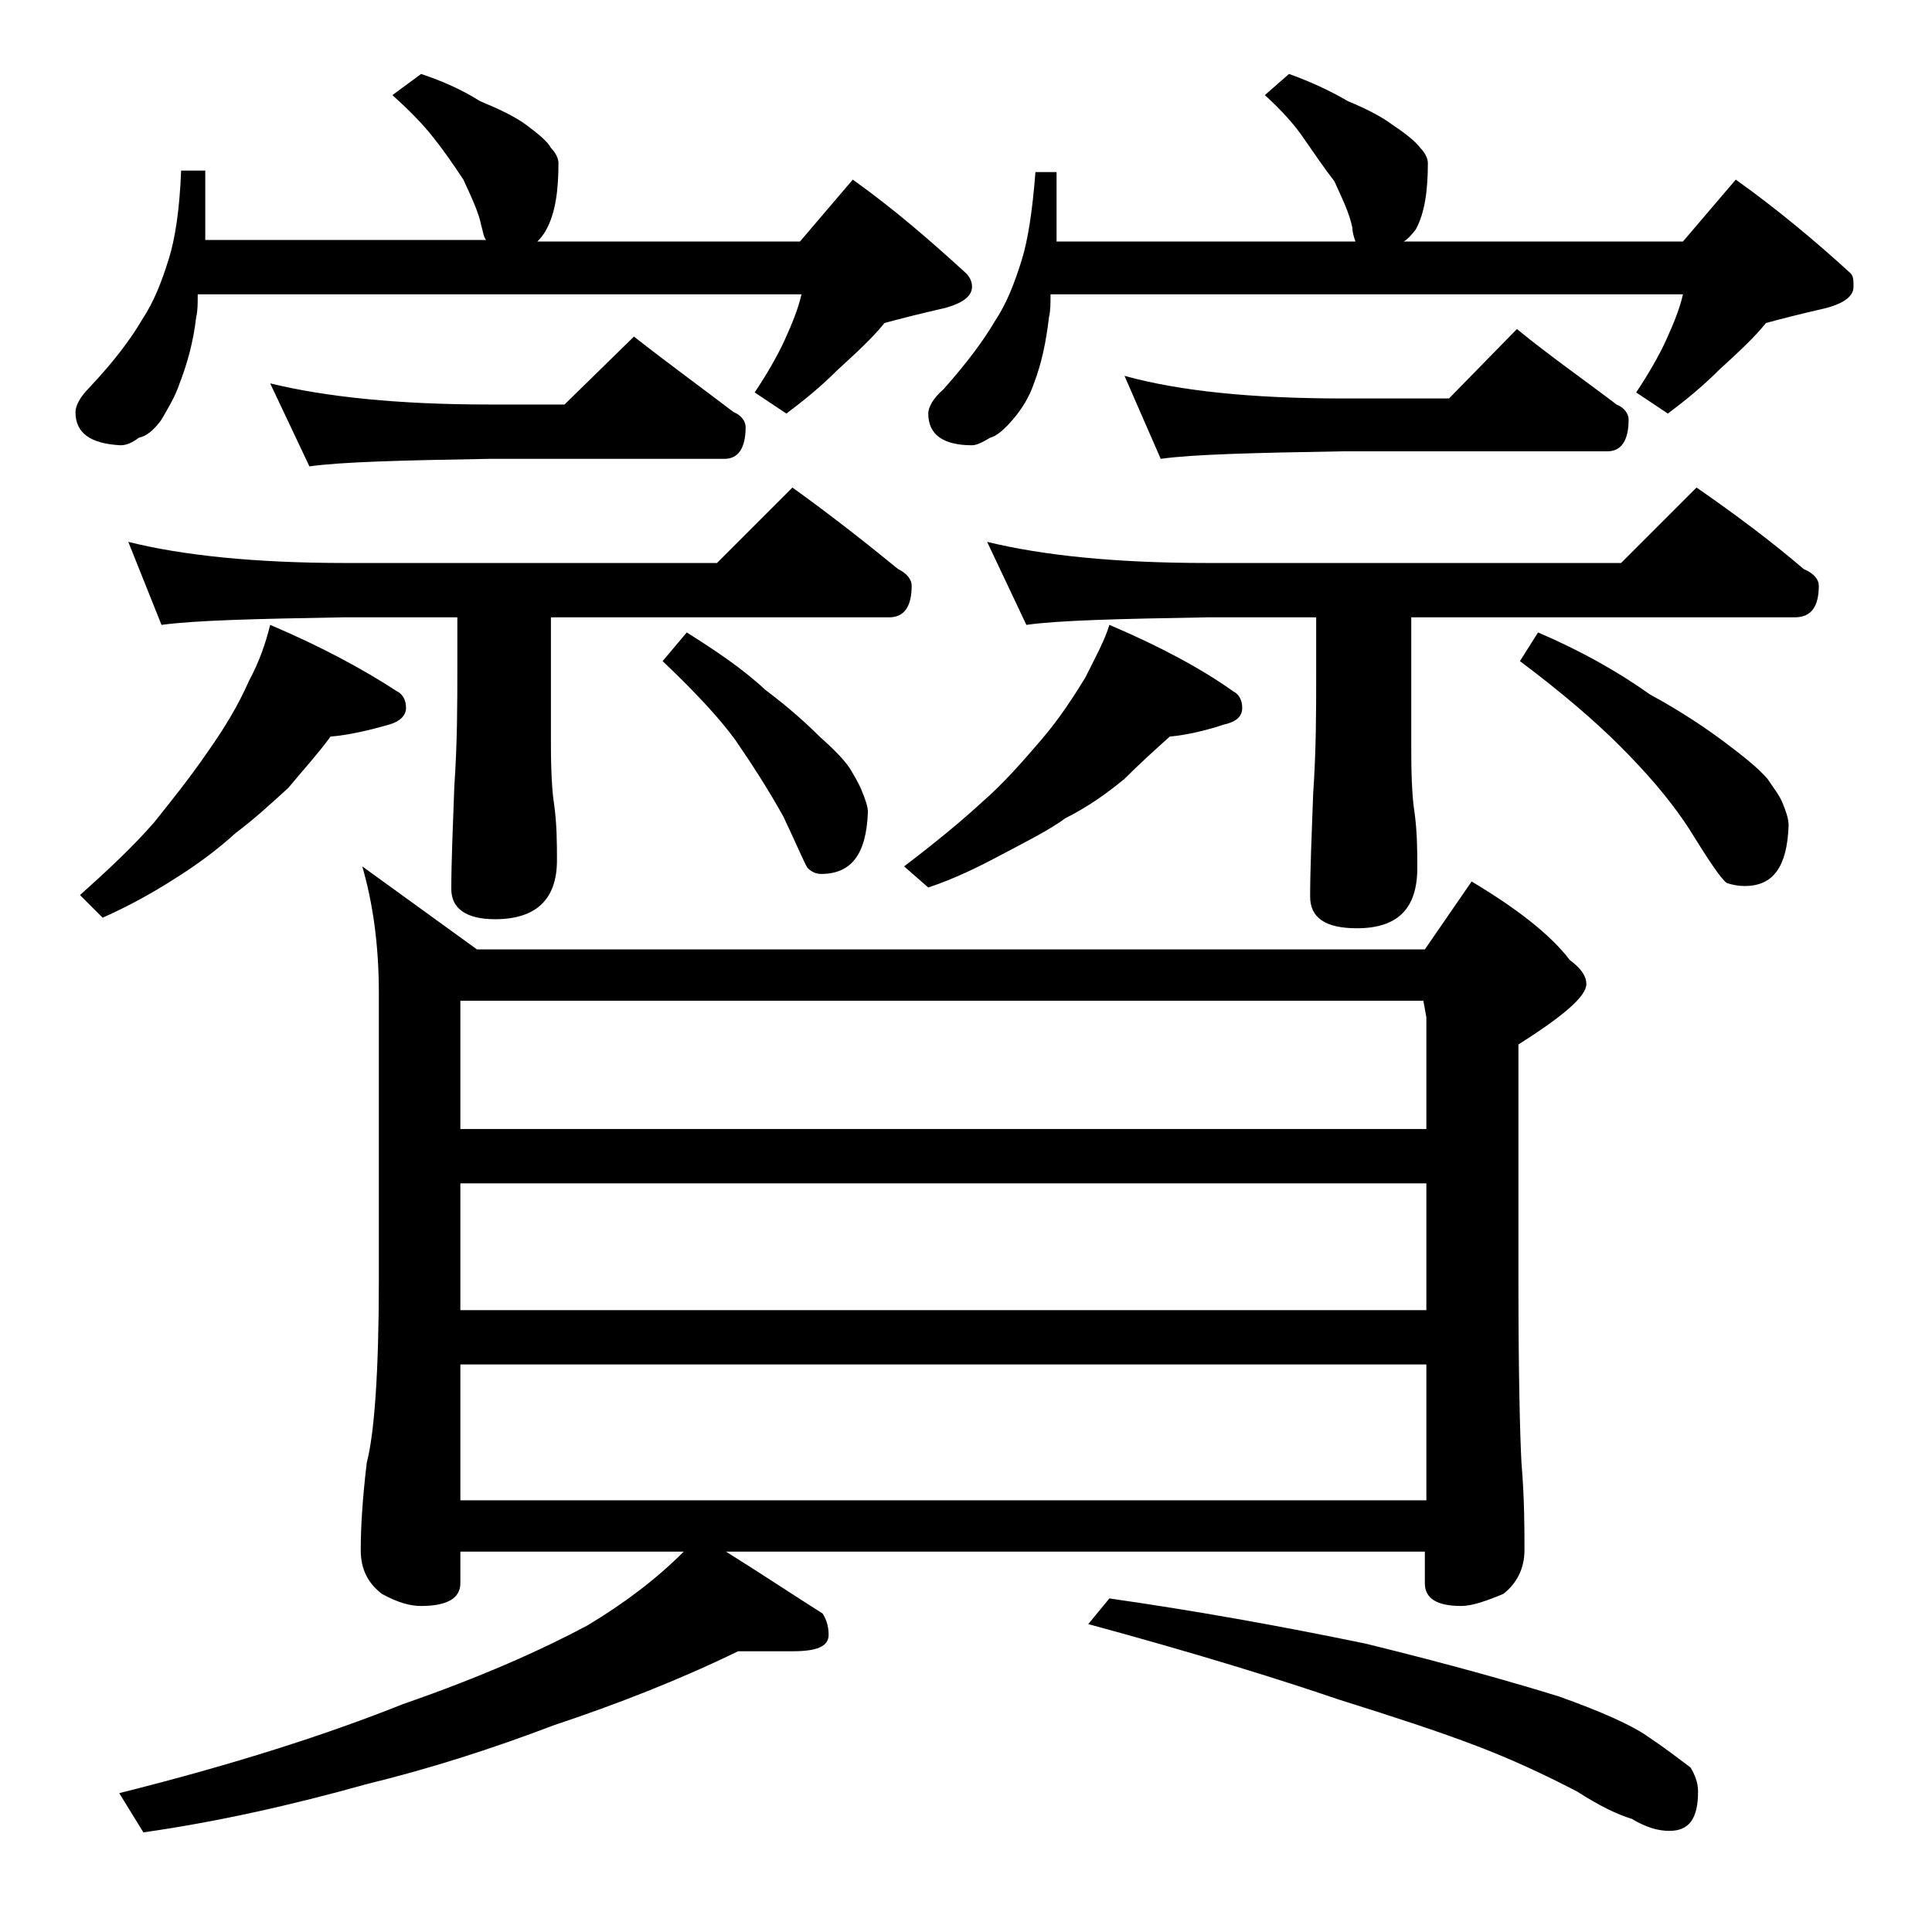 <?xml version="1.0" encoding="utf-8"?>
<!-- Generator: Adobe Illustrator 18.0.0, SVG Export Plug-In . SVG Version: 6.00 Build 0)  -->
<!DOCTYPE svg PUBLIC "-//W3C//DTD SVG 1.1//EN" "http://www.w3.org/Graphics/SVG/1.1/DTD/svg11.dtd">
<svg version="1.1" id="Layer_1" xmlns="http://www.w3.org/2000/svg" xmlns:xlink="http://www.w3.org/1999/xlink" x="0px" y="0px"
	 viewBox="0 0 128 128" enable-background="new 0 0 128 128" xml:space="preserve">
<path d="M27.9,4.9c1.5,0.5,2.8,1.1,3.9,1.8c1.2,0.5,2.3,1,3.1,1.6c0.8,0.6,1.4,1.1,1.6,1.5c0.3,0.3,0.5,0.7,0.5,1
	c0,1.8-0.2,3.3-0.8,4.4c-0.2,0.4-0.5,0.7-0.6,0.8H53l3.5-4.1c2.8,2,5.2,4.1,7.5,6.2c0.2,0.2,0.4,0.5,0.4,0.9c0,0.7-0.8,1.2-2.2,1.5
	c-1.3,0.3-2.5,0.6-3.6,0.9c-0.8,1-1.9,2-3.1,3.1c-1.1,1.1-2.2,2-3.4,2.9l-2.1-1.4c0.8-1.2,1.5-2.4,2-3.5c0.5-1.1,0.9-2.1,1.1-3H13.1
	c0,0.6,0,1.1-0.1,1.5c-0.2,1.7-0.6,3.1-1.1,4.4c-0.3,0.9-0.8,1.7-1.2,2.4c-0.5,0.7-1,1.1-1.5,1.2c-0.4,0.3-0.8,0.5-1.2,0.5
	C6,29.4,5,28.7,5,27.3c0-0.4,0.3-1,0.9-1.6c1.7-1.8,2.8-3.3,3.5-4.5c0.8-1.2,1.3-2.5,1.8-4.1c0.4-1.3,0.7-3.2,0.8-5.8h1.6v4.6h18.6
	C32,15.6,32,15.3,31.9,15c-0.2-1-0.7-2-1.2-3.1c-0.6-0.9-1.2-1.8-2-2.8C28,8.2,27.1,7.3,26,6.3L27.9,4.9z M17.9,41.4
	c3.3,1.4,6.1,2.9,8.4,4.4c0.4,0.2,0.6,0.6,0.6,1.1s-0.4,0.9-1.1,1.1c-1.4,0.4-2.7,0.7-3.9,0.8c-0.8,1.1-1.8,2.2-2.8,3.4
	c-1.2,1.1-2.3,2.1-3.5,3c-1.1,1-2.4,2-4,3c-1.4,0.9-3,1.8-4.8,2.6l-1.5-1.5c1.9-1.7,3.5-3.2,4.9-4.8c1.2-1.5,2.4-3,3.5-4.6
	c1.2-1.7,2.1-3.2,2.8-4.8C17.2,43.8,17.6,42.6,17.9,41.4z M30.5,102.8v2.1c0,1-0.9,1.5-2.6,1.5c-0.7,0-1.5-0.2-2.6-0.8
	c-0.9-0.7-1.4-1.6-1.4-2.9c0-1.4,0.1-3.3,0.4-5.8c0.5-1.9,0.8-6,0.8-12.1V65.8c0-3.2-0.4-6-1.1-8.4l7.6,5.5h62.8l3.1-4.5
	c3,1.8,5.2,3.5,6.5,5.2c0.8,0.6,1.1,1.1,1.1,1.6c0,0.8-1.5,2.1-4.5,4v15.6c0,6.2,0.1,10.2,0.2,12.1c0.2,2.4,0.2,4.3,0.2,5.8
	c0,1.2-0.5,2.2-1.4,2.9c-1.2,0.5-2.1,0.8-2.8,0.8c-1.6,0-2.4-0.5-2.4-1.5v-2.1H48.1c2.4,1.5,4.5,2.9,6.4,4.1
	c0.2,0.3,0.4,0.8,0.4,1.4c0,0.8-0.8,1.1-2.4,1.1h-3.6c-3.9,1.9-8,3.5-12.2,4.9c-4.2,1.6-8.3,2.9-12.4,3.9c-5,1.4-9.9,2.5-14.8,3.2
	l-1.6-2.6c7.6-1.9,13.8-3.9,18.8-5.9c5.2-1.8,9.2-3.6,12.2-5.2c2.5-1.5,4.6-3.1,6.4-4.9H30.5z M8.5,35.9c3.6,0.9,8.4,1.4,14.4,1.4
	h24.6l5-5c2.5,1.8,4.8,3.6,7,5.4c0.6,0.3,0.9,0.7,0.9,1.1c0,1.4-0.5,2.1-1.5,2.1H36.5v8.4c0,2,0.1,3.3,0.2,3.9
	c0.2,1.4,0.2,2.7,0.2,3.8c0,2.6-1.4,3.9-4.1,3.9c-1.9,0-2.9-0.7-2.9-2c0-1.8,0.1-4,0.2-6.8c0.2-2.9,0.2-5.5,0.2-7.8v-3.4h-7.6
	c-5.8,0.1-9.8,0.2-12,0.5L8.5,35.9z M17.9,25.4c3.7,0.9,8.5,1.4,14.5,1.4h5l4.6-4.5c2.3,1.8,4.5,3.4,6.6,5c0.5,0.2,0.8,0.6,0.8,1
	c0,1.4-0.5,2.1-1.4,2.1H32.4c-5.8,0.1-9.8,0.2-11.9,0.5L17.9,25.4z M30.5,66.3v8.5h64v-7.4l-0.2-1.1H30.5z M30.5,78.4v8.4h64v-8.4
	H30.5z M30.5,90.4v9h64v-9H30.5z M45.5,41.9c1.9,1.2,3.7,2.4,5.2,3.8c1.6,1.2,2.8,2.3,3.6,3.1c0.9,0.8,1.6,1.5,2,2.1
	c0.3,0.5,0.6,1,0.8,1.5c0.2,0.5,0.4,1,0.4,1.4c-0.1,2.8-1.1,4.1-3.1,4.1c-0.3,0-0.6-0.1-0.9-0.4c-0.2-0.3-0.7-1.5-1.6-3.4
	c-1-1.8-2.1-3.5-3.2-5.1c-1.1-1.5-2.7-3.2-4.8-5.2L45.5,41.9z M73.5,41.4c3.3,1.4,6.1,2.9,8.2,4.4c0.4,0.2,0.6,0.6,0.6,1.1
	S82,47.8,81.1,48c-1.2,0.4-2.5,0.7-3.6,0.8c-1,0.9-2,1.8-3,2.8c-1.2,1-2.5,1.9-3.9,2.6c-1.1,0.8-2.5,1.5-4.2,2.4
	c-1.5,0.8-3.1,1.6-4.9,2.2l-1.6-1.4c2.1-1.6,3.8-3,5.1-4.2c1.5-1.3,2.8-2.8,4-4.2c1.2-1.4,2.1-2.8,2.9-4.1
	C72.6,43.5,73.2,42.4,73.5,41.4z M85.4,4.9c1.4,0.5,2.7,1.1,3.9,1.8c1.2,0.5,2.2,1,3,1.6c0.9,0.6,1.5,1.1,1.8,1.5
	c0.3,0.3,0.5,0.7,0.5,1c0,1.8-0.2,3.3-0.8,4.4c-0.3,0.4-0.6,0.7-0.8,0.8h18.5l3.5-4.1c2.8,2,5.3,4.1,7.6,6.2
	c0.2,0.2,0.2,0.5,0.2,0.9c0,0.7-0.8,1.2-2.2,1.5c-1.3,0.3-2.5,0.6-3.6,0.9c-0.8,1-1.9,2-3.1,3.1c-1.1,1.1-2.2,2-3.4,2.9l-2.1-1.4
	c0.8-1.2,1.5-2.4,2-3.5c0.5-1.1,0.9-2.1,1.1-3H69.6c0,0.6,0,1.1-0.1,1.5c-0.2,1.7-0.5,3.1-1,4.4c-0.3,0.9-0.8,1.7-1.4,2.4
	c-0.6,0.7-1.1,1.1-1.5,1.2c-0.5,0.3-0.9,0.5-1.2,0.5c-1.9,0-2.9-0.7-2.9-2.1c0-0.4,0.3-1,1-1.6c1.6-1.8,2.7-3.3,3.4-4.5
	c0.8-1.2,1.3-2.5,1.8-4.1c0.4-1.3,0.7-3.2,0.9-5.8h1.4v4.6h19.8c-0.1-0.3-0.2-0.6-0.2-0.9c-0.2-1-0.7-2-1.2-3.1
	c-0.7-0.9-1.3-1.8-2-2.8c-0.6-0.9-1.5-1.9-2.6-2.9L85.4,4.9z M65.4,35.9c3.7,0.9,8.5,1.4,14.6,1.4h27.4l5-5c2.6,1.8,5,3.6,7.1,5.4
	c0.7,0.3,1,0.7,1,1.1c0,1.4-0.5,2.1-1.6,2.1H93.5v8.9c0,2,0.1,3.3,0.2,3.9c0.2,1.4,0.2,2.7,0.2,3.8c0,2.7-1.3,4-4,4
	c-2.1,0-3.1-0.7-3.1-2.1c0-1.8,0.1-4,0.2-6.8c0.2-2.9,0.2-5.5,0.2-7.8v-3.9H80c-5.9,0.1-9.9,0.2-12,0.5L65.4,35.9z M73.5,105.9
	c5.6,0.8,11.2,1.8,17,3c5.7,1.4,9.9,2.6,12.8,3.5c2.8,1,4.8,1.9,5.8,2.6c1.2,0.8,2.1,1.5,2.9,2.1c0.3,0.5,0.5,1,0.5,1.6
	c0,1.8-0.6,2.6-1.9,2.6c-0.7,0-1.5-0.2-2.5-0.8c-1-0.3-2.2-0.9-3.6-1.8c-2.3-1.2-4.5-2.2-6.6-3c-2.6-1-5.7-2-9.2-3.1
	c-4.1-1.4-9.6-3.1-16.6-5L73.5,105.9z M74.5,24.9c3.6,1,8.4,1.5,14.5,1.5h7l4.5-4.6c2.2,1.8,4.5,3.4,6.6,5c0.5,0.2,0.8,0.6,0.8,1
	c0,1.4-0.5,2.1-1.4,2.1H89c-5.9,0.1-10,0.2-12.1,0.5L74.5,24.9z M101.9,41.9c2.8,1.2,5.3,2.6,7.4,4.1c2.2,1.2,3.8,2.3,5,3.2
	c1.2,0.9,2.2,1.7,2.8,2.4c0.4,0.6,0.8,1.1,1,1.6s0.4,1,0.4,1.5c-0.1,2.7-1,4-2.9,4c-0.5,0-0.9-0.1-1.2-0.2c-0.4-0.3-1.2-1.5-2.5-3.6
	c-1.3-2-2.9-3.8-4.6-5.5c-1.6-1.6-3.8-3.5-6.6-5.6L101.9,41.9z"/>
</svg>
